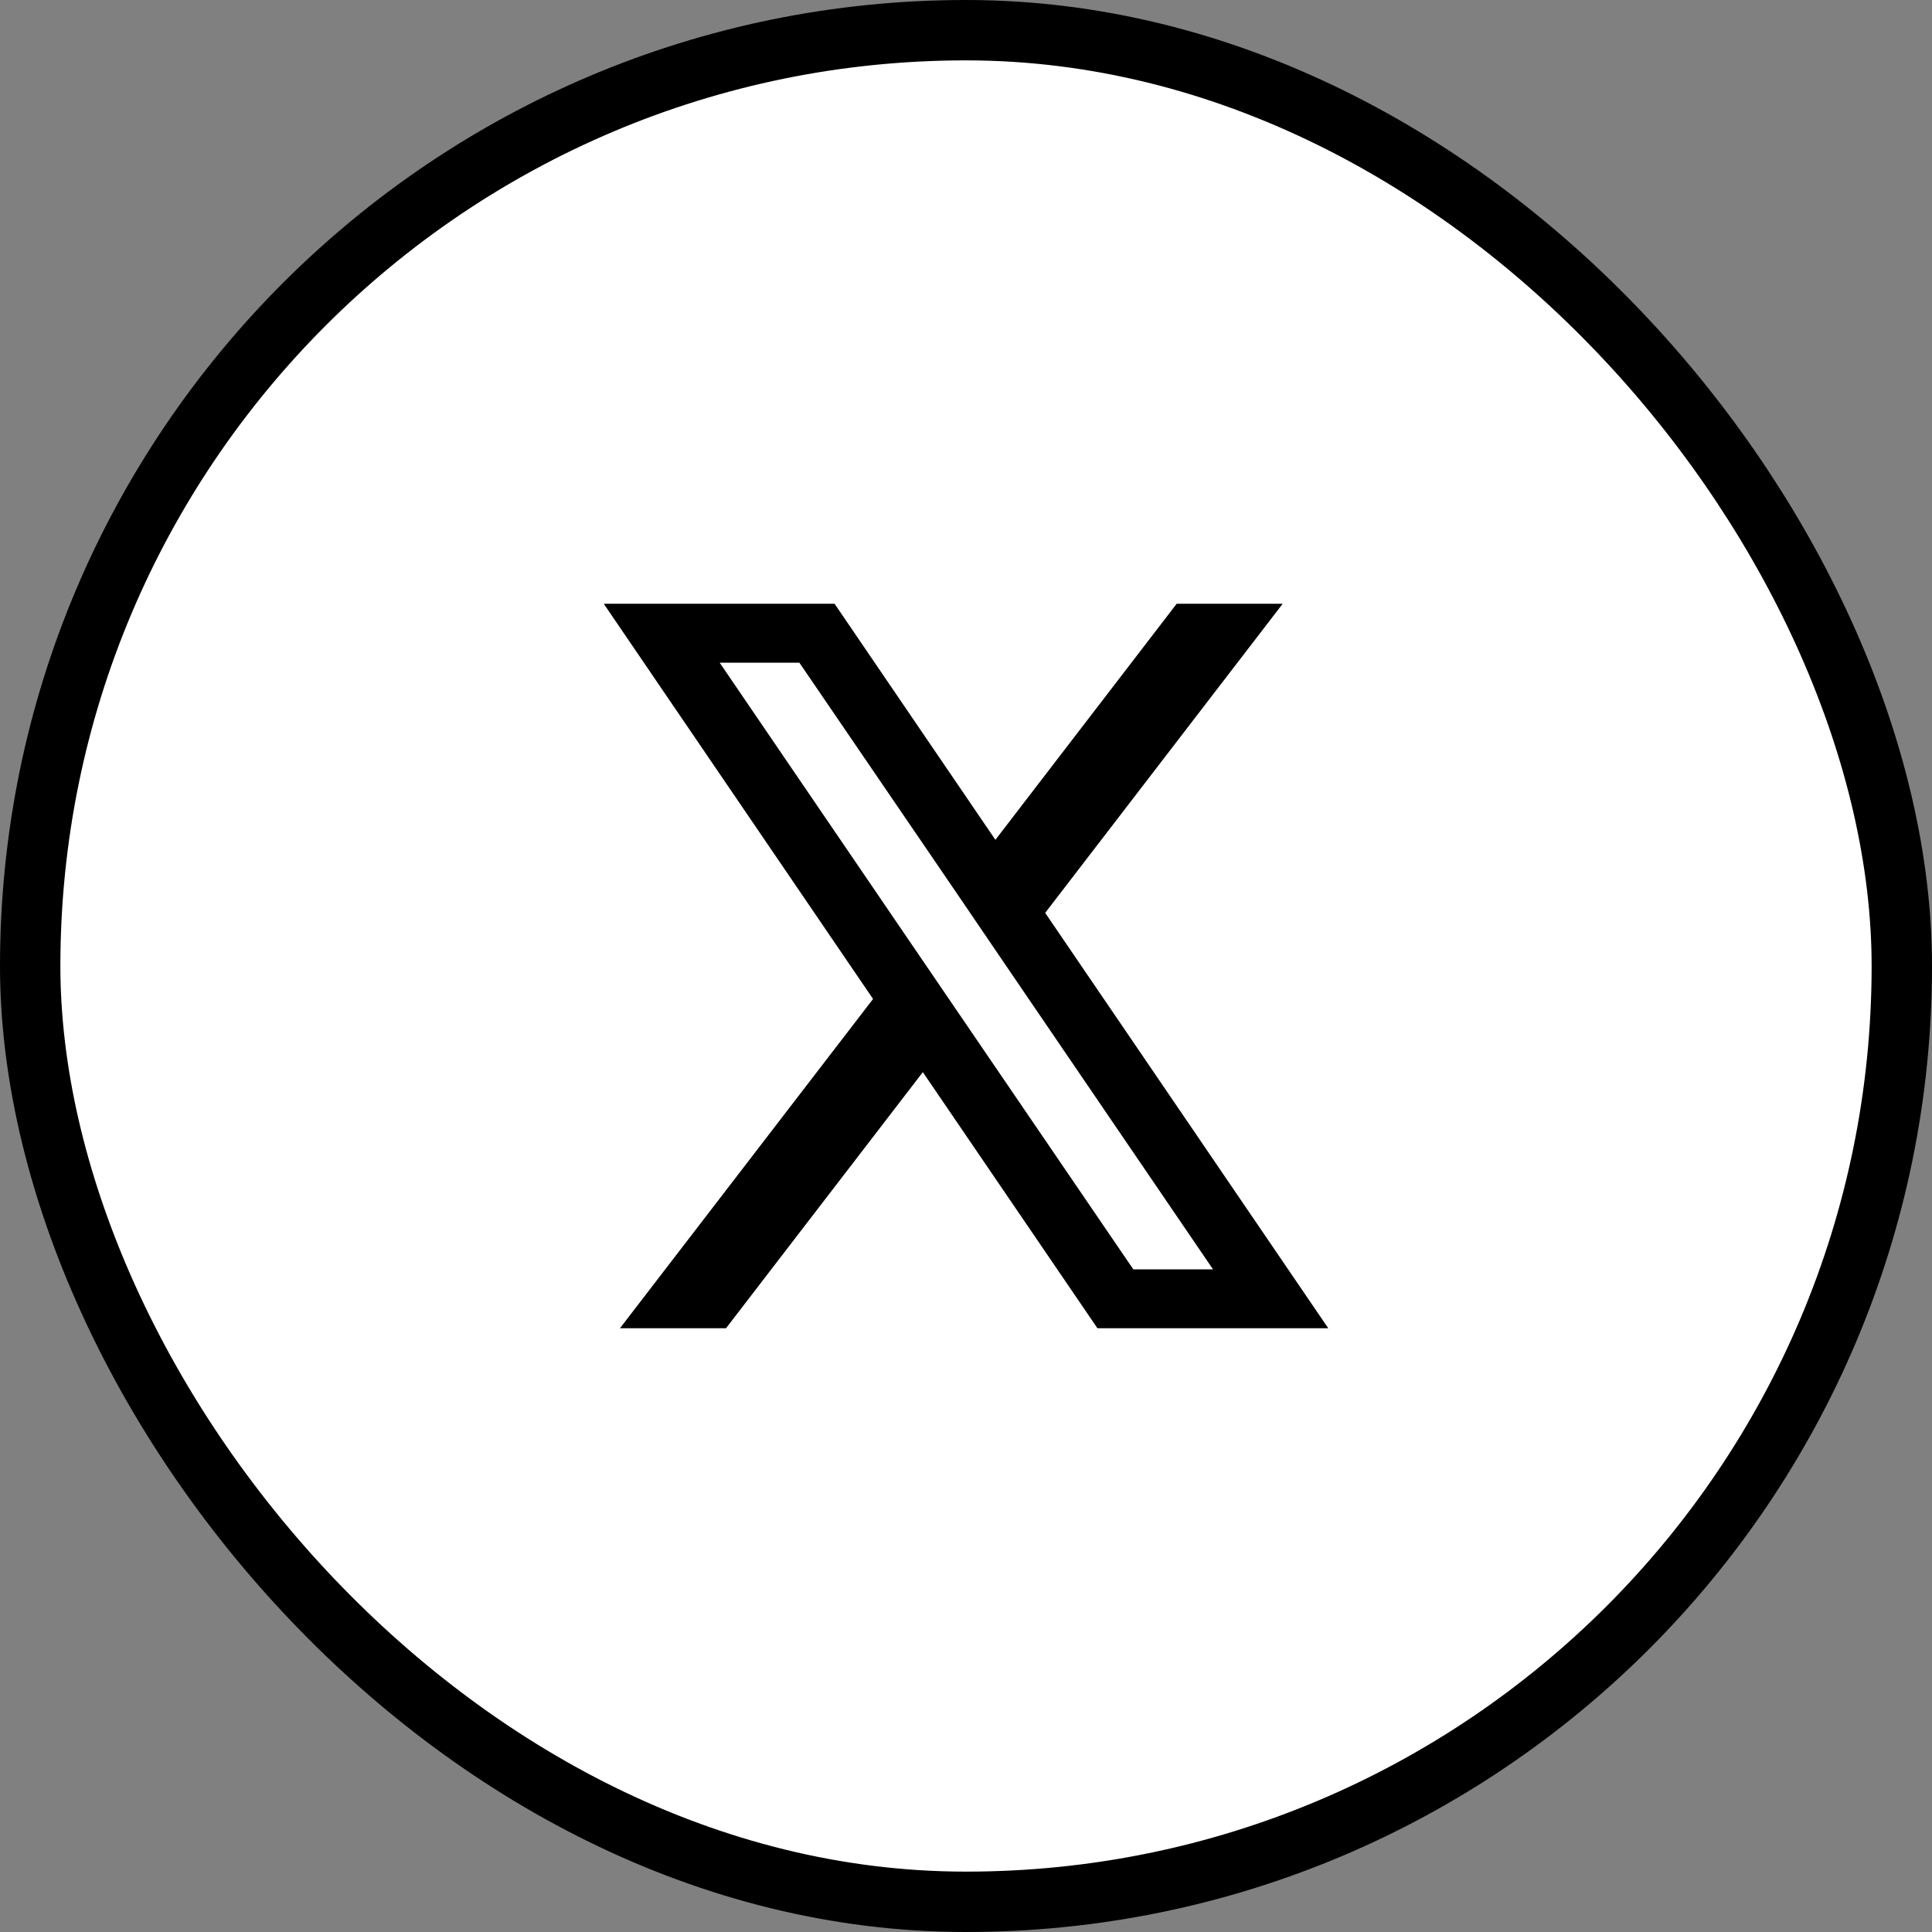 <svg width="64" height="64" viewBox="0 0 64 64" fill="none" xmlns="http://www.w3.org/2000/svg">
<rect x="0" y="0" width="64" height="64" fill="#808080" stroke="none"/>
<rect x="1" y="1" width="62" height="62" rx="31" fill="white"/>
<rect x="1" y="1" width="62" height="62" rx="31" stroke="black" stroke-width="2"/>
<g clip-path="url(#clip0_2033_1224)">
<path d="M34.623 30.24L42.491 20H38.979L32.974 27.82L27.646 20H20L28.921 33.092L20.537 44H24.05L30.57 35.516L36.354 44H44L34.623 30.24ZM31.903 33.78L30.251 31.357L23.84 21.952H26.48L31.655 29.533L33.304 31.957L40.182 42.048H37.542L31.903 33.78Z" fill="black"/>
</g>
<defs>
<clipPath id="clip0_2033_1224">
<rect width="24" height="24" fill="white" transform="translate(20 20)"/>
</clipPath>
</defs>
</svg>
